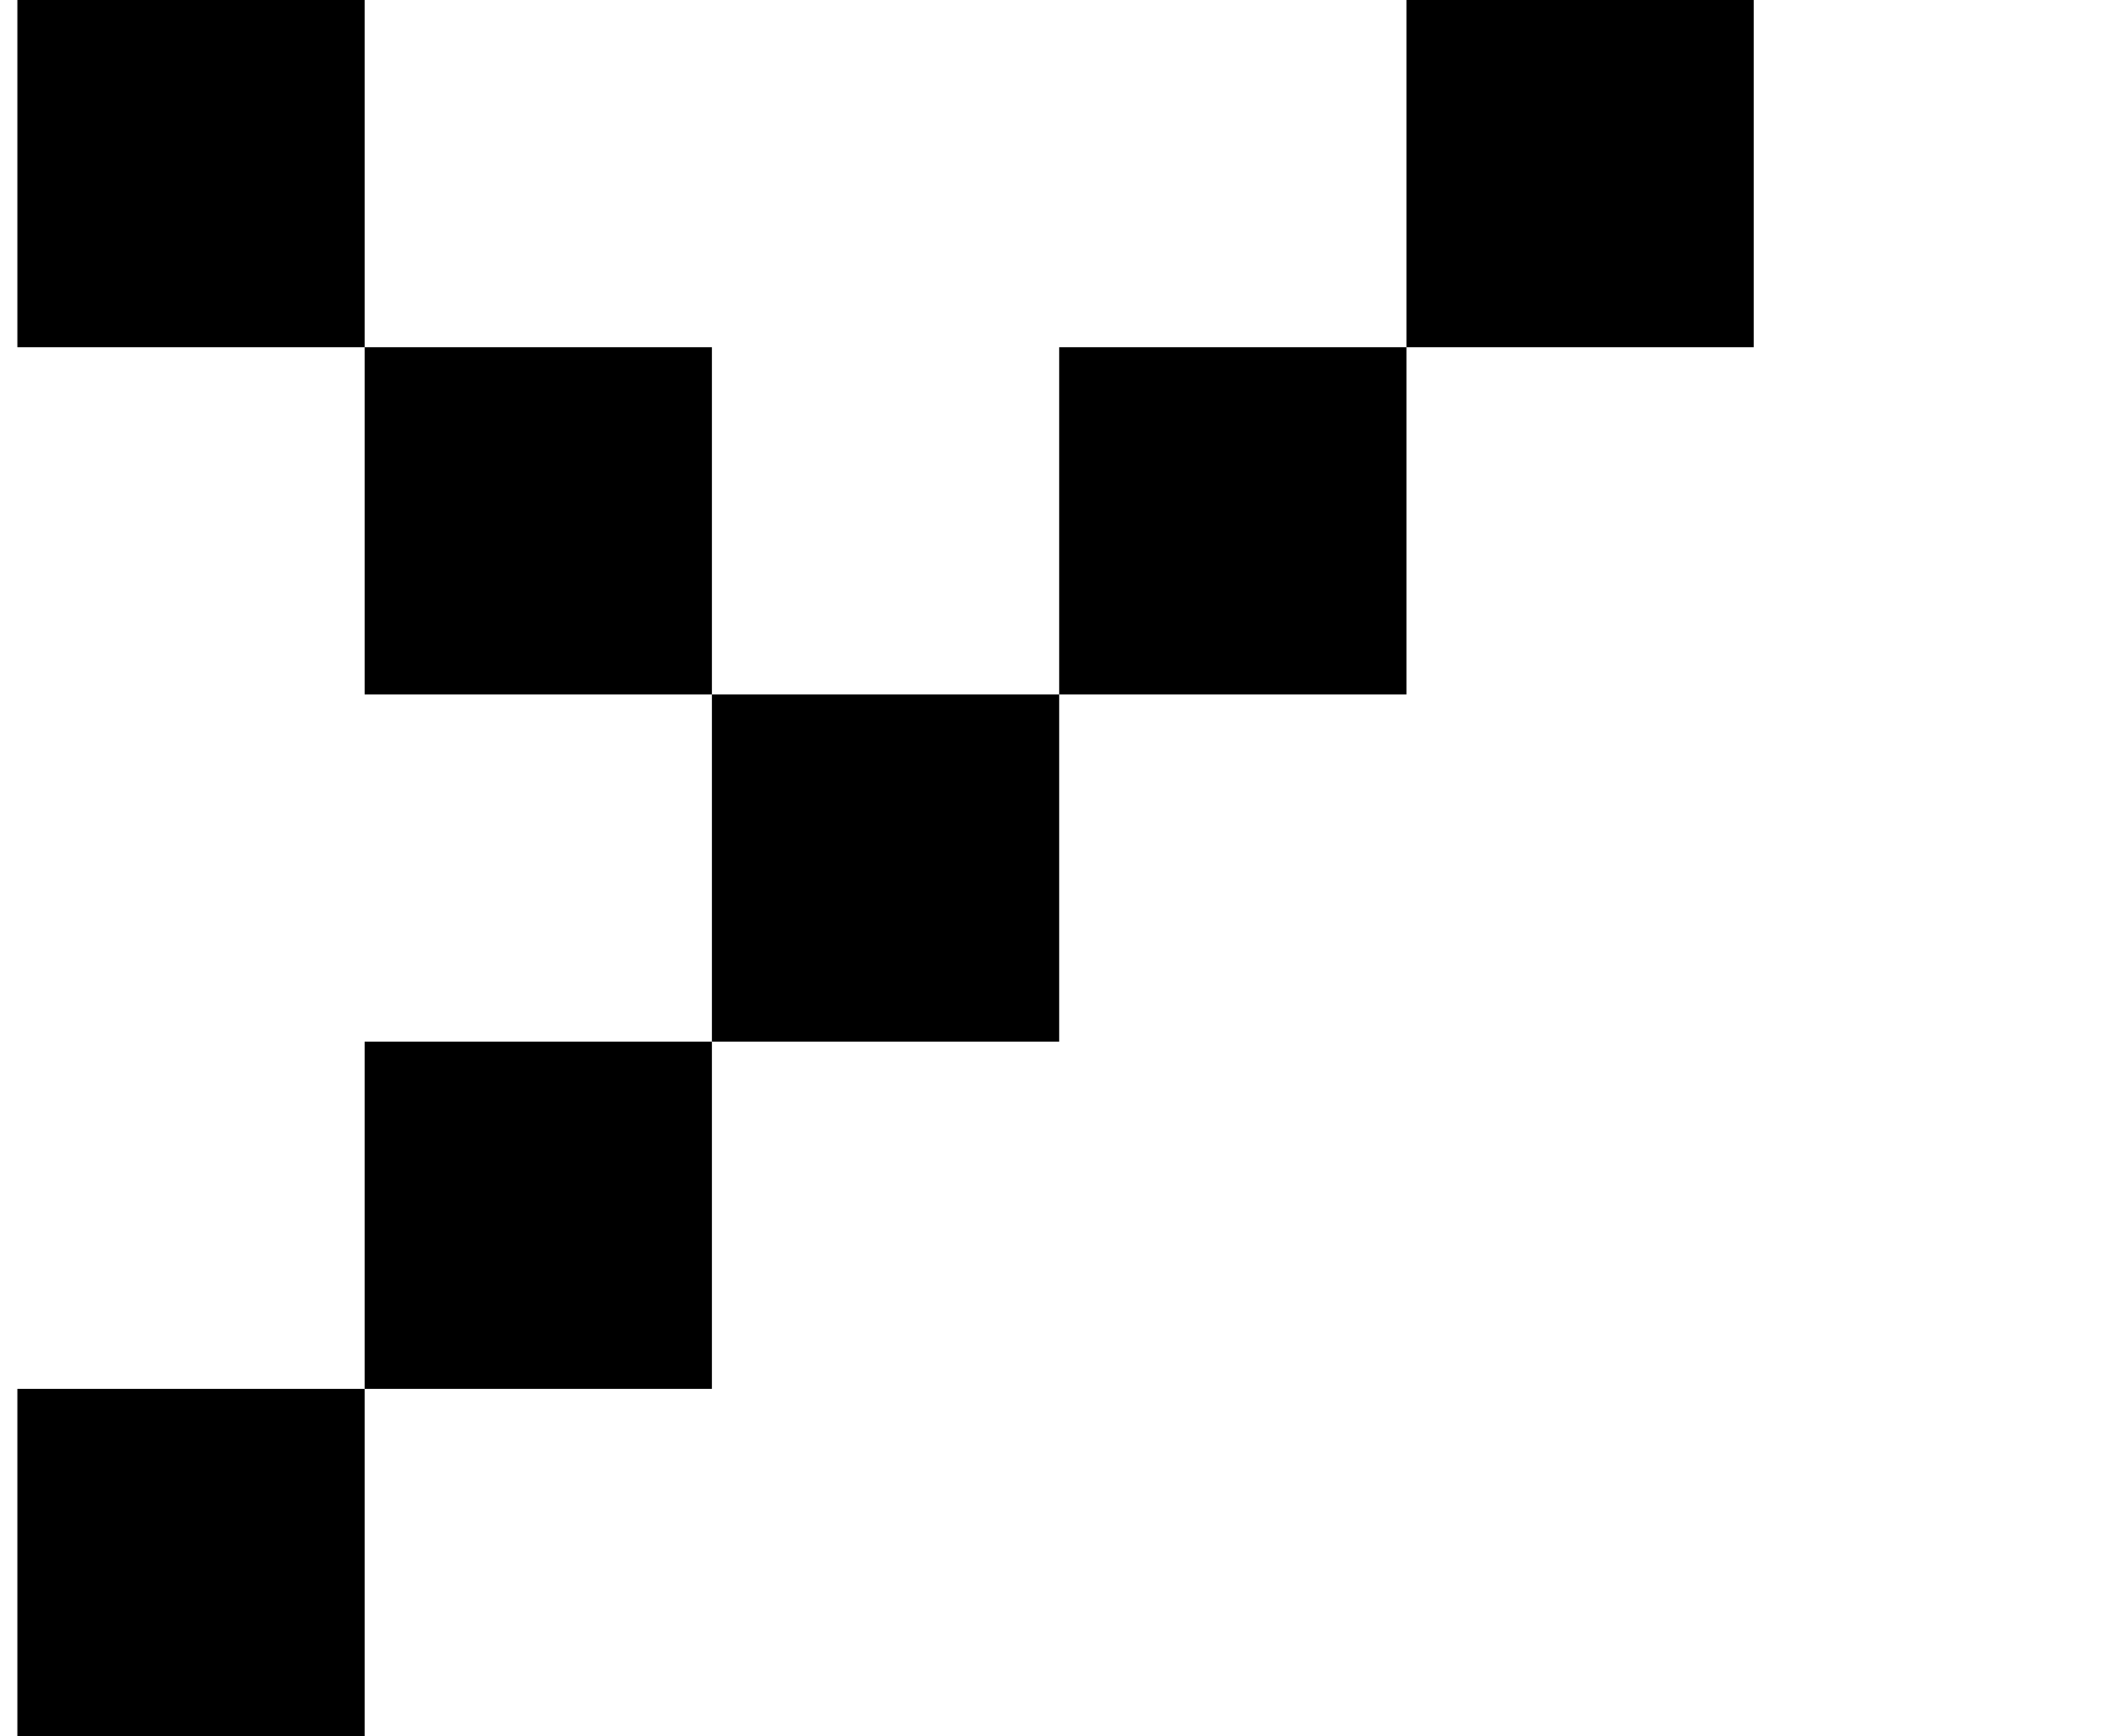<?xml version="1.0" standalone="no"?>
<!DOCTYPE svg PUBLIC "-//W3C//DTD SVG 1.1//EN" "http://www.w3.org/Graphics/SVG/1.1/DTD/svg11.dtd" >
<svg xmlns="http://www.w3.org/2000/svg" xmlns:xlink="http://www.w3.org/1999/xlink" version="1.1" viewBox="-10 0 1210 1000">
   <path fill="currentColor"
d="M0 1000v-200h200v200h-200zM200 800v-200h200v200h-200zM400 600v-200h200v200h-200zM600 400v-200h200v200h-200zM400 400h-200v-200h200v200zM800 200v-200h200v200h-200zM200 200h-200v-200h200v200z" />
</svg>
